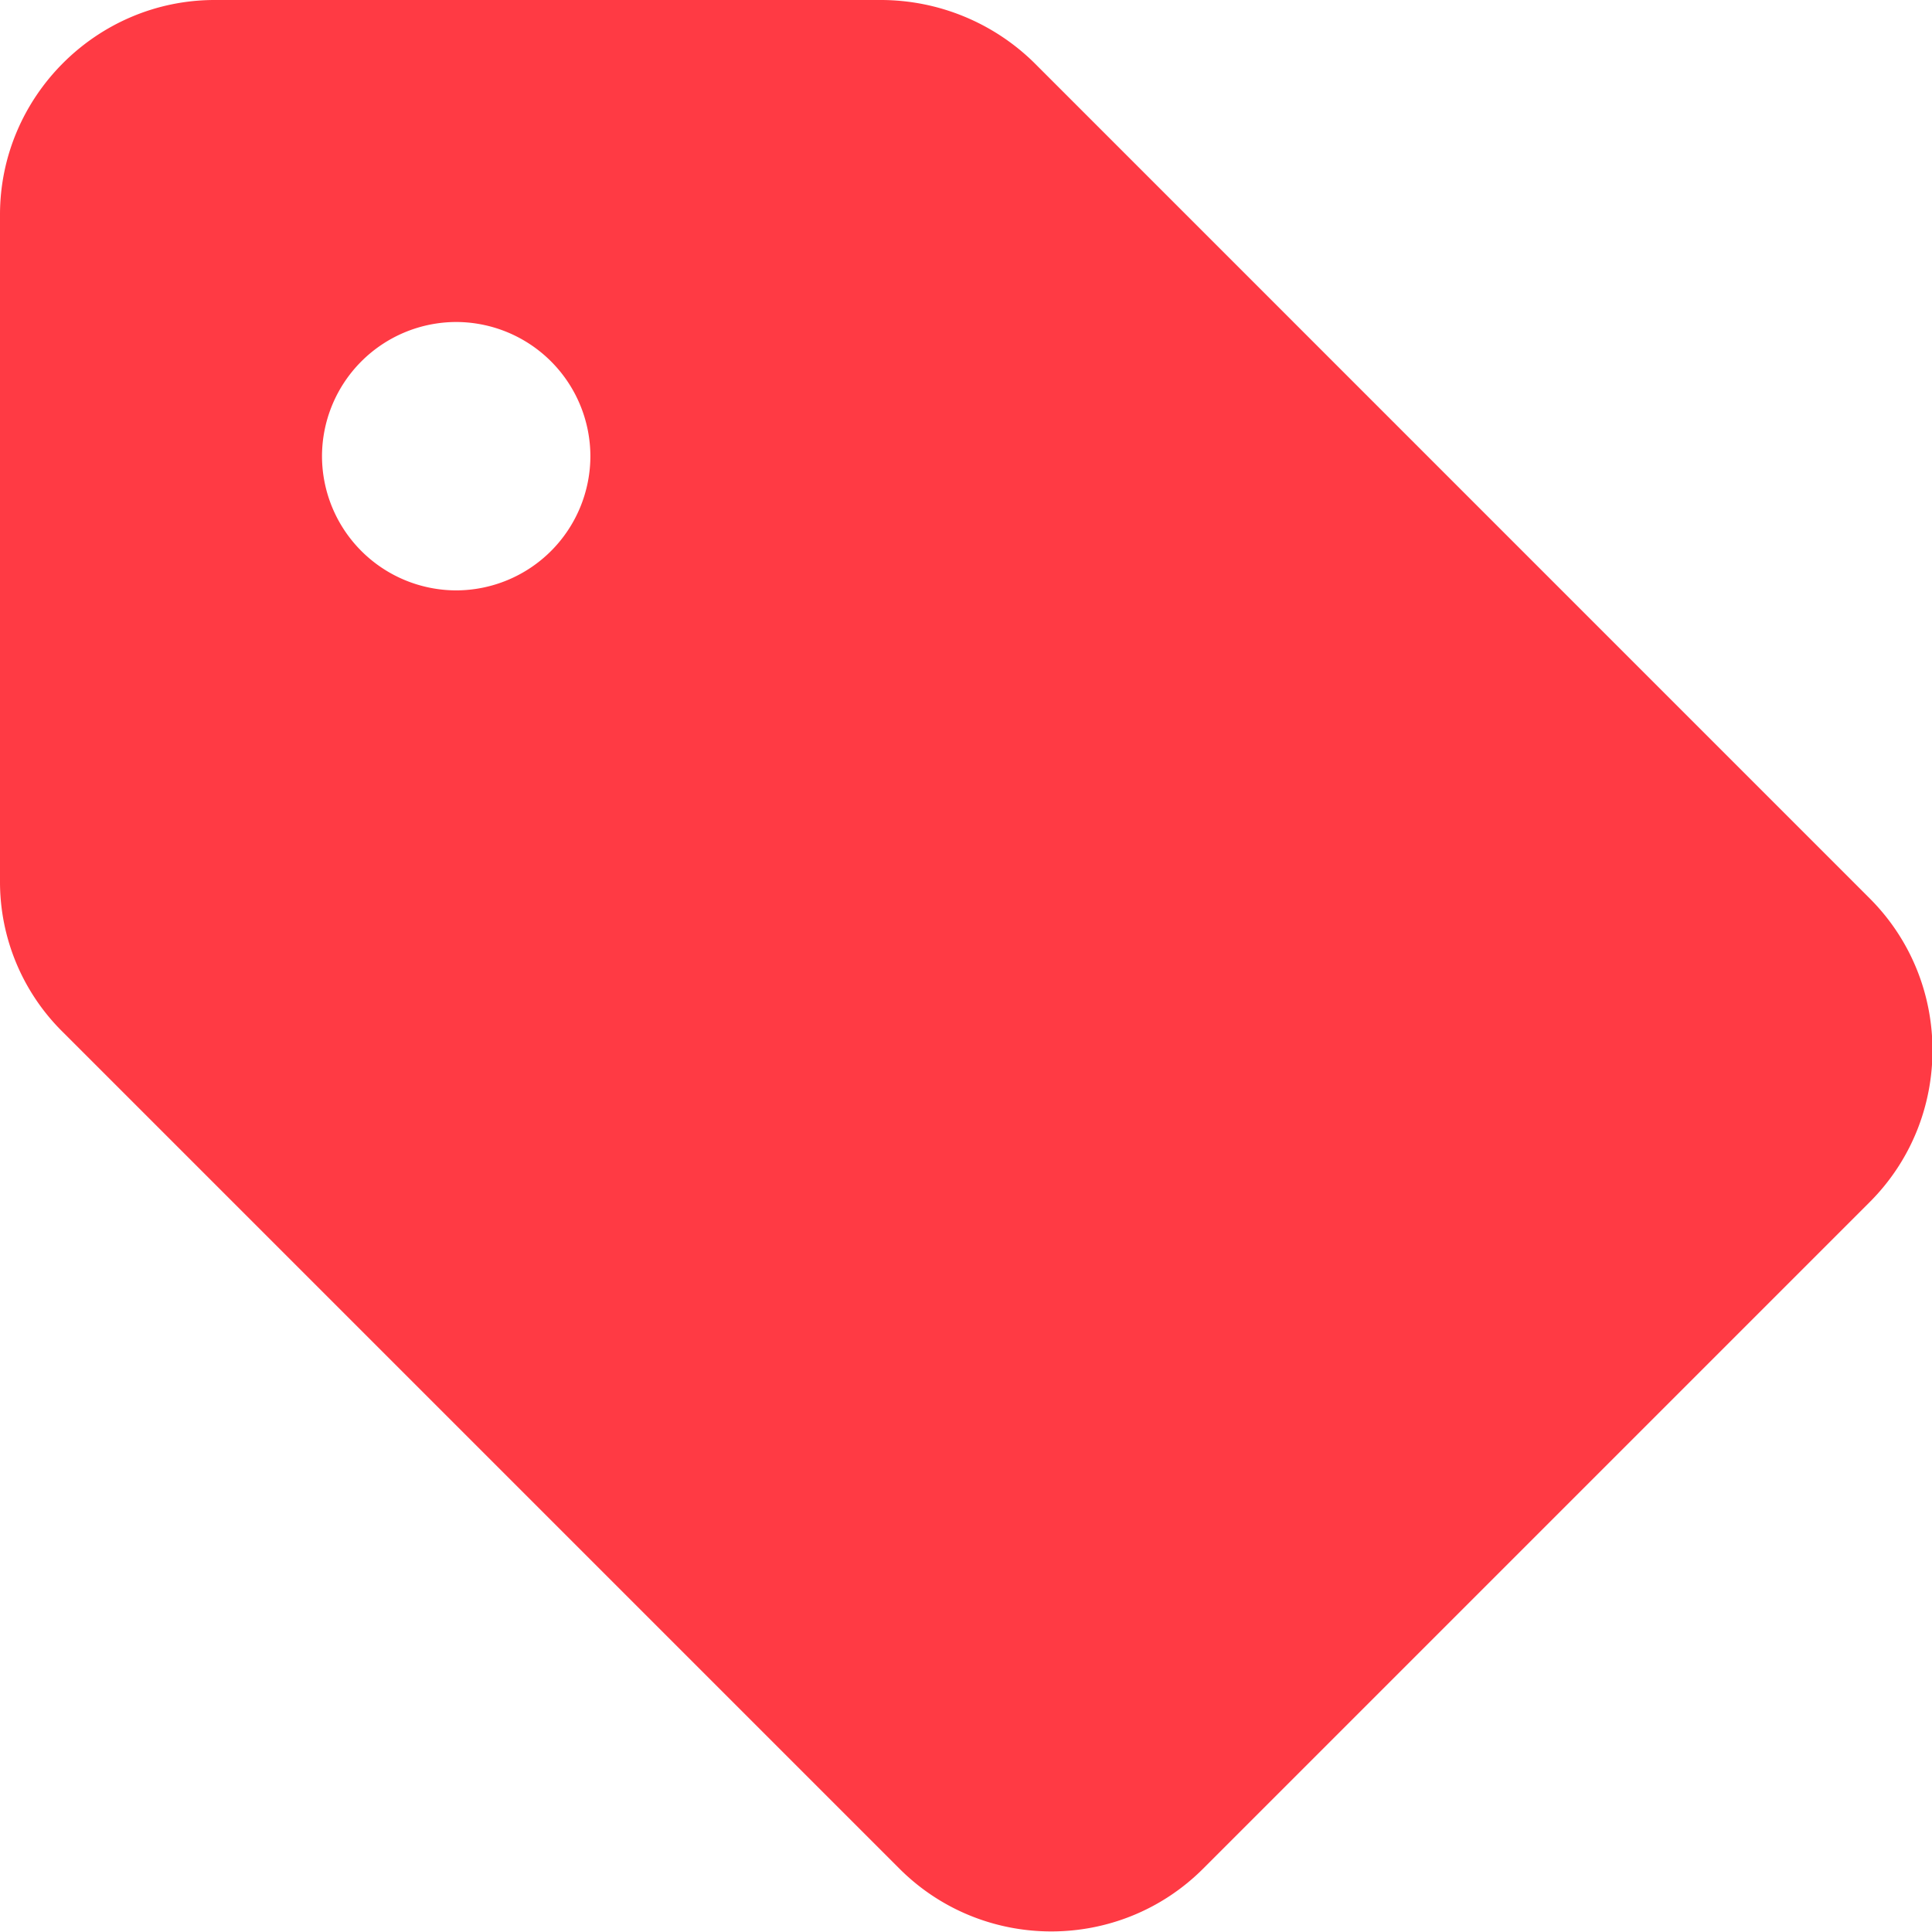 <svg xmlns="http://www.w3.org/2000/svg" width="24" height="24" fill="none" xmlns:v="https://vecta.io/nano"><path d="M11.173 23.213c1.04 1.04 2.733 1.04 3.773 0l8.28-8.28c1.04-1.04 1.04-2.733 0-3.773L12.84.773A2.72 2.72 0 0 0 10.947 0h-8.28C1.2 0 0 1.2 0 2.667v8.28a2.62 2.62 0 0 0 .787 1.88l10.387 10.387zM5.667 4a1.67 1.67 0 0 1 1.667 1.667 1.67 1.67 0 0 1-1.667 1.667A1.67 1.67 0 0 1 4 5.667 1.67 1.67 0 0 1 5.667 4z" fill="#ff3a44"/></svg>